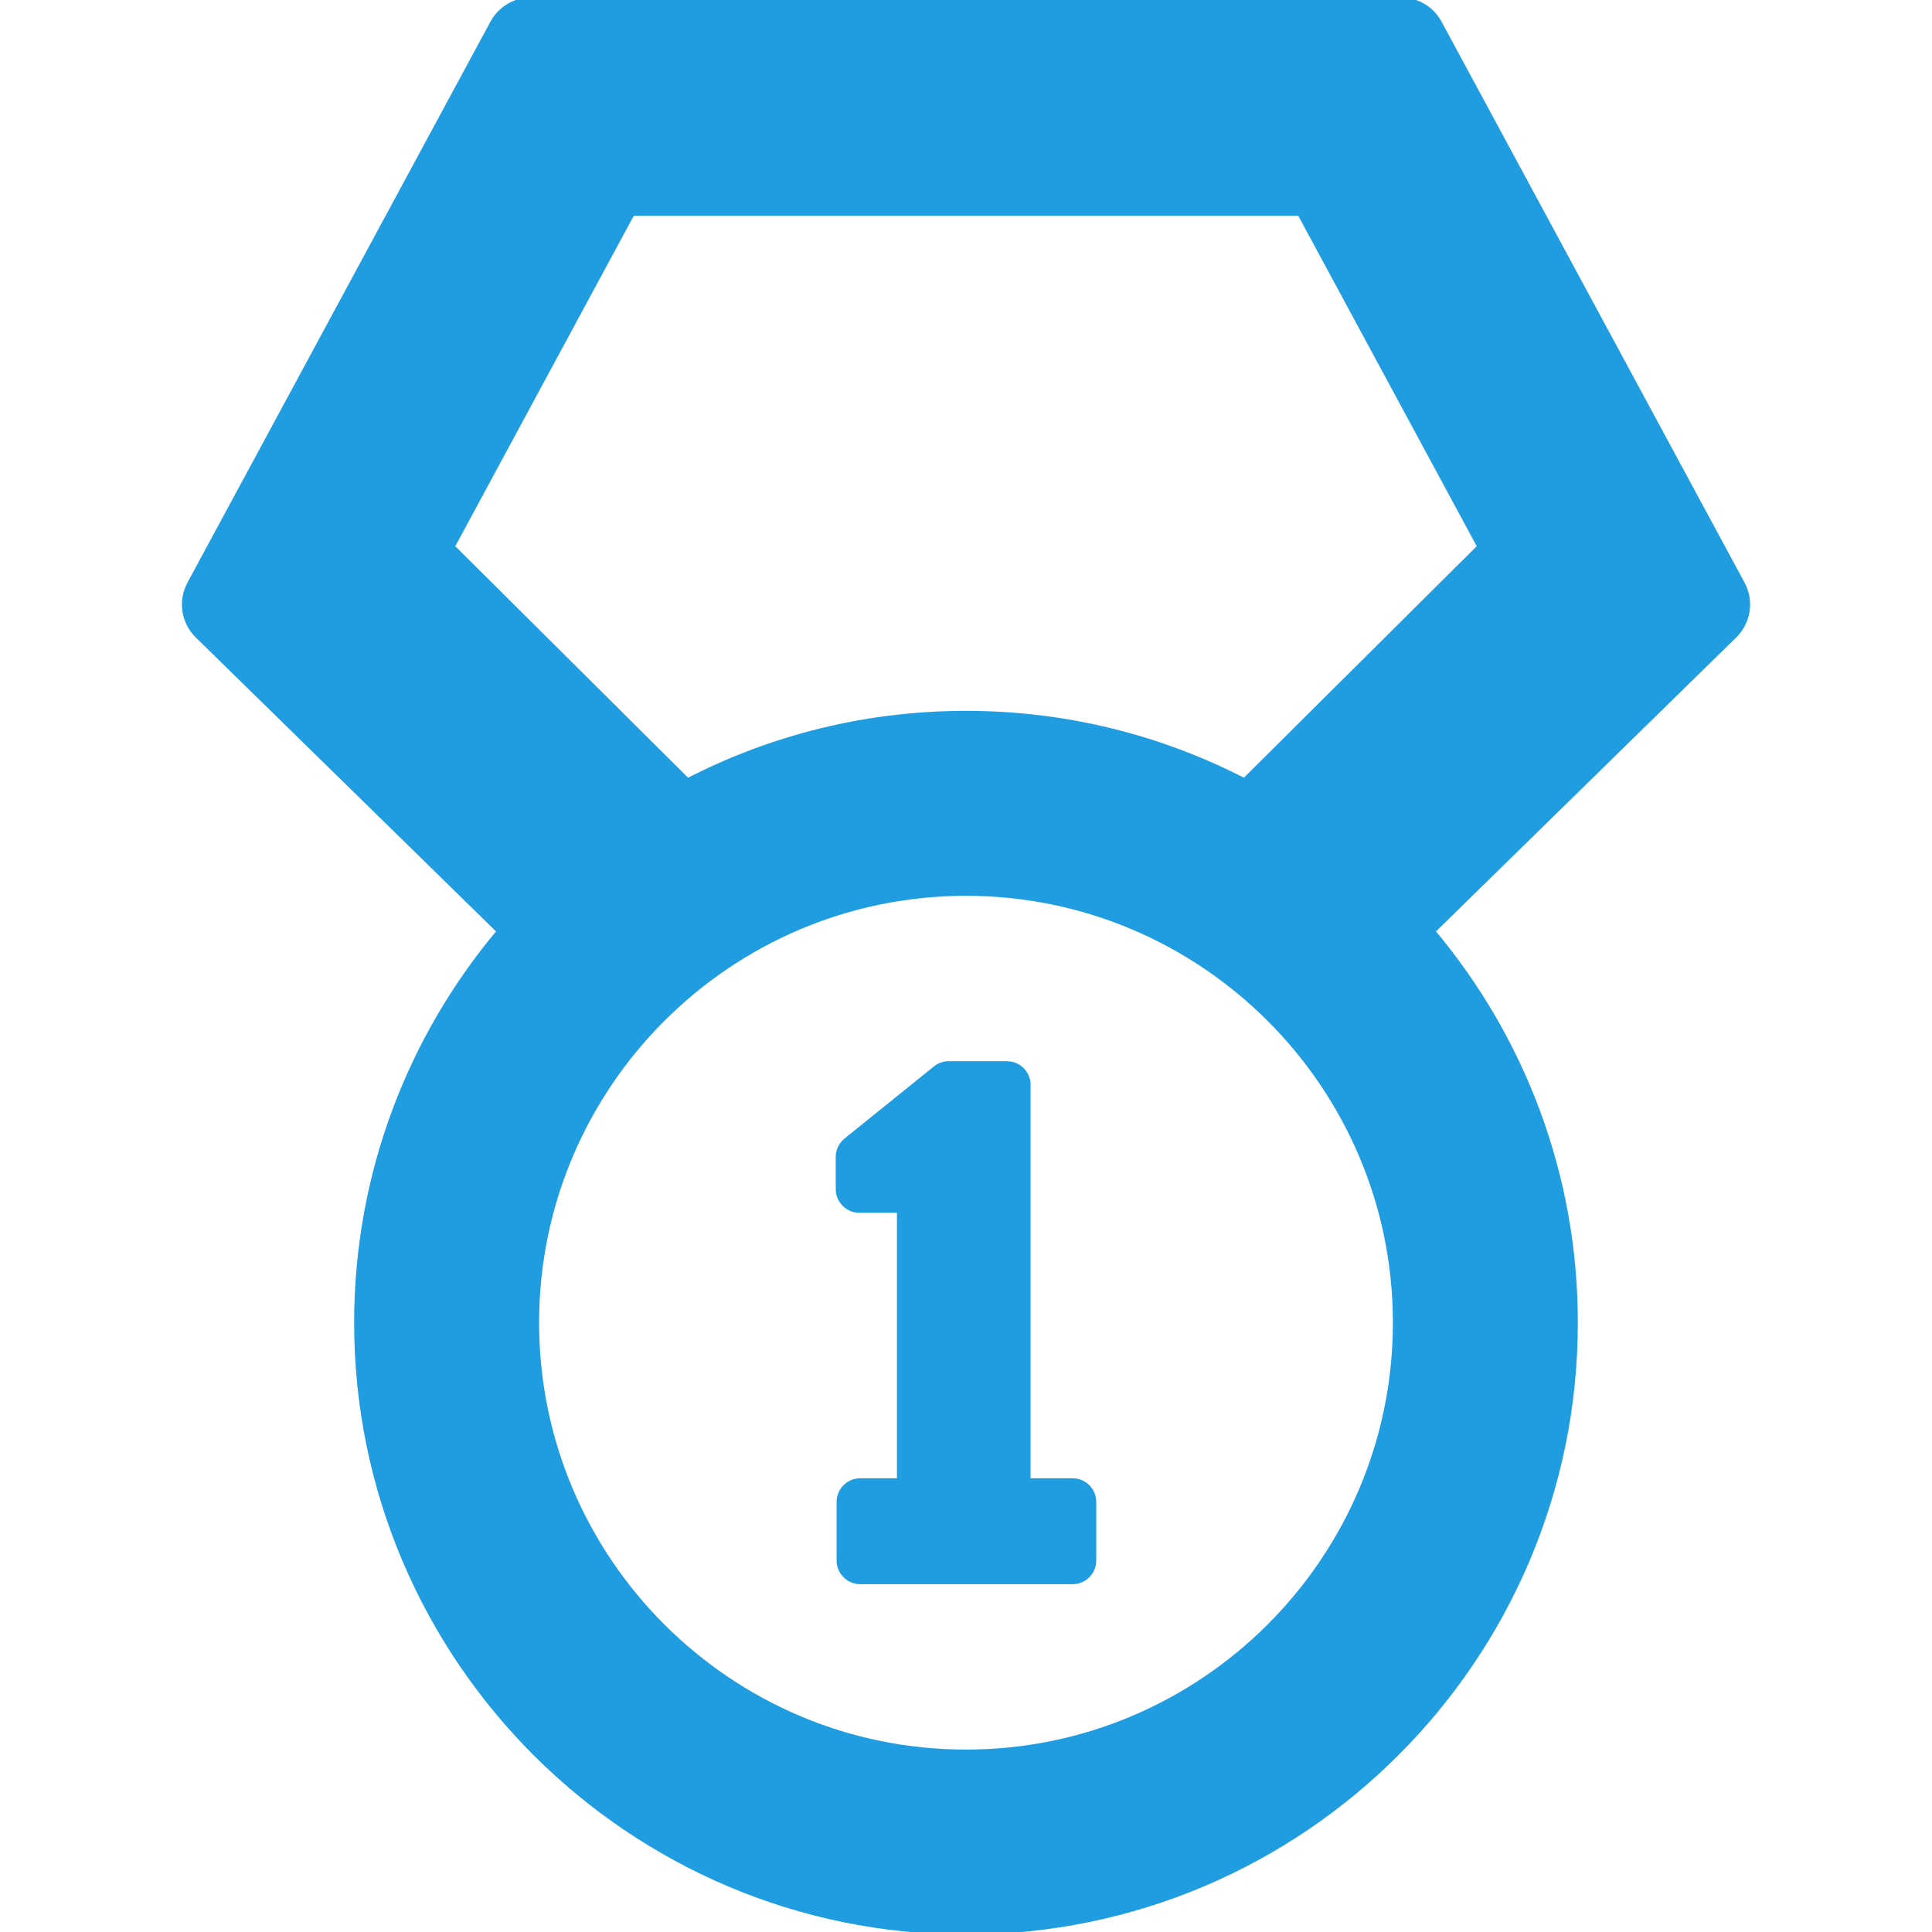 <svg xmlns="http://www.w3.org/2000/svg" xmlns:xlink="http://www.w3.org/1999/xlink" fill="#209de1" version="1.1" id="Capa_1" width="64px" height="64px" viewBox="0 0 380 380" xml:space="preserve" stroke="#209de1">

<g id="SVGRepo_bgCarrier" stroke-width="0"/>

<g id="SVGRepo_tracerCarrier" stroke-linecap="round" stroke-linejoin="round"/>

<g id="SVGRepo_iconCarrier"> <g> <g> <g> <path d="M341.15,125.013c2.725-2.671,3.354-6.824,1.541-10.182L283.09,4.491C281.601,1.725,278.707,0,275.56,0H104.441 c-3.148,0-6.041,1.726-7.531,4.491l-59.602,110.34c-1.813,3.357-1.184,7.511,1.541,10.182l59.391,58.151 c-17.515,20.844-28.085,47.706-28.085,76.992C70.155,326.241,123.92,380,190,380c66.08,0,119.842-53.759,119.842-119.844 c0-29.286-10.566-56.148-28.084-76.992h0.003L341.15,125.013z M135.244,153.574l-46.313-46.05l35.418-65.577h131.305 l35.418,65.577l-46.317,46.05c-16.421-8.471-35.037-13.26-54.752-13.26C170.284,140.314,151.668,145.104,135.244,153.574z M190,344.62c-46.575,0-84.466-37.892-84.466-84.464c0-46.574,37.891-84.462,84.466-84.462c46.575,0,84.464,37.888,84.464,84.462 C274.466,306.729,236.575,344.62,190,344.62z"/> <path d="M210.971,291.256h-8.771v-77.874c0-2.294-1.862-4.157-4.153-4.157h-11.438c-0.955,0-1.869,0.322-2.603,0.914 l-17.575,14.177c-0.98,0.788-1.551,1.98-1.551,3.229v6.34c0,2.296,1.861,4.156,4.151,4.156h7.884v53.217H169.2 c-2.29,0-4.154,1.854-4.154,4.154v11.523c0,2.291,1.864,4.155,4.154,4.155h41.771c2.288,0,4.146-1.864,4.146-4.155V295.41 C215.118,293.109,213.259,291.256,210.971,291.256z"/> </g> </g> </g> </g>

</svg>